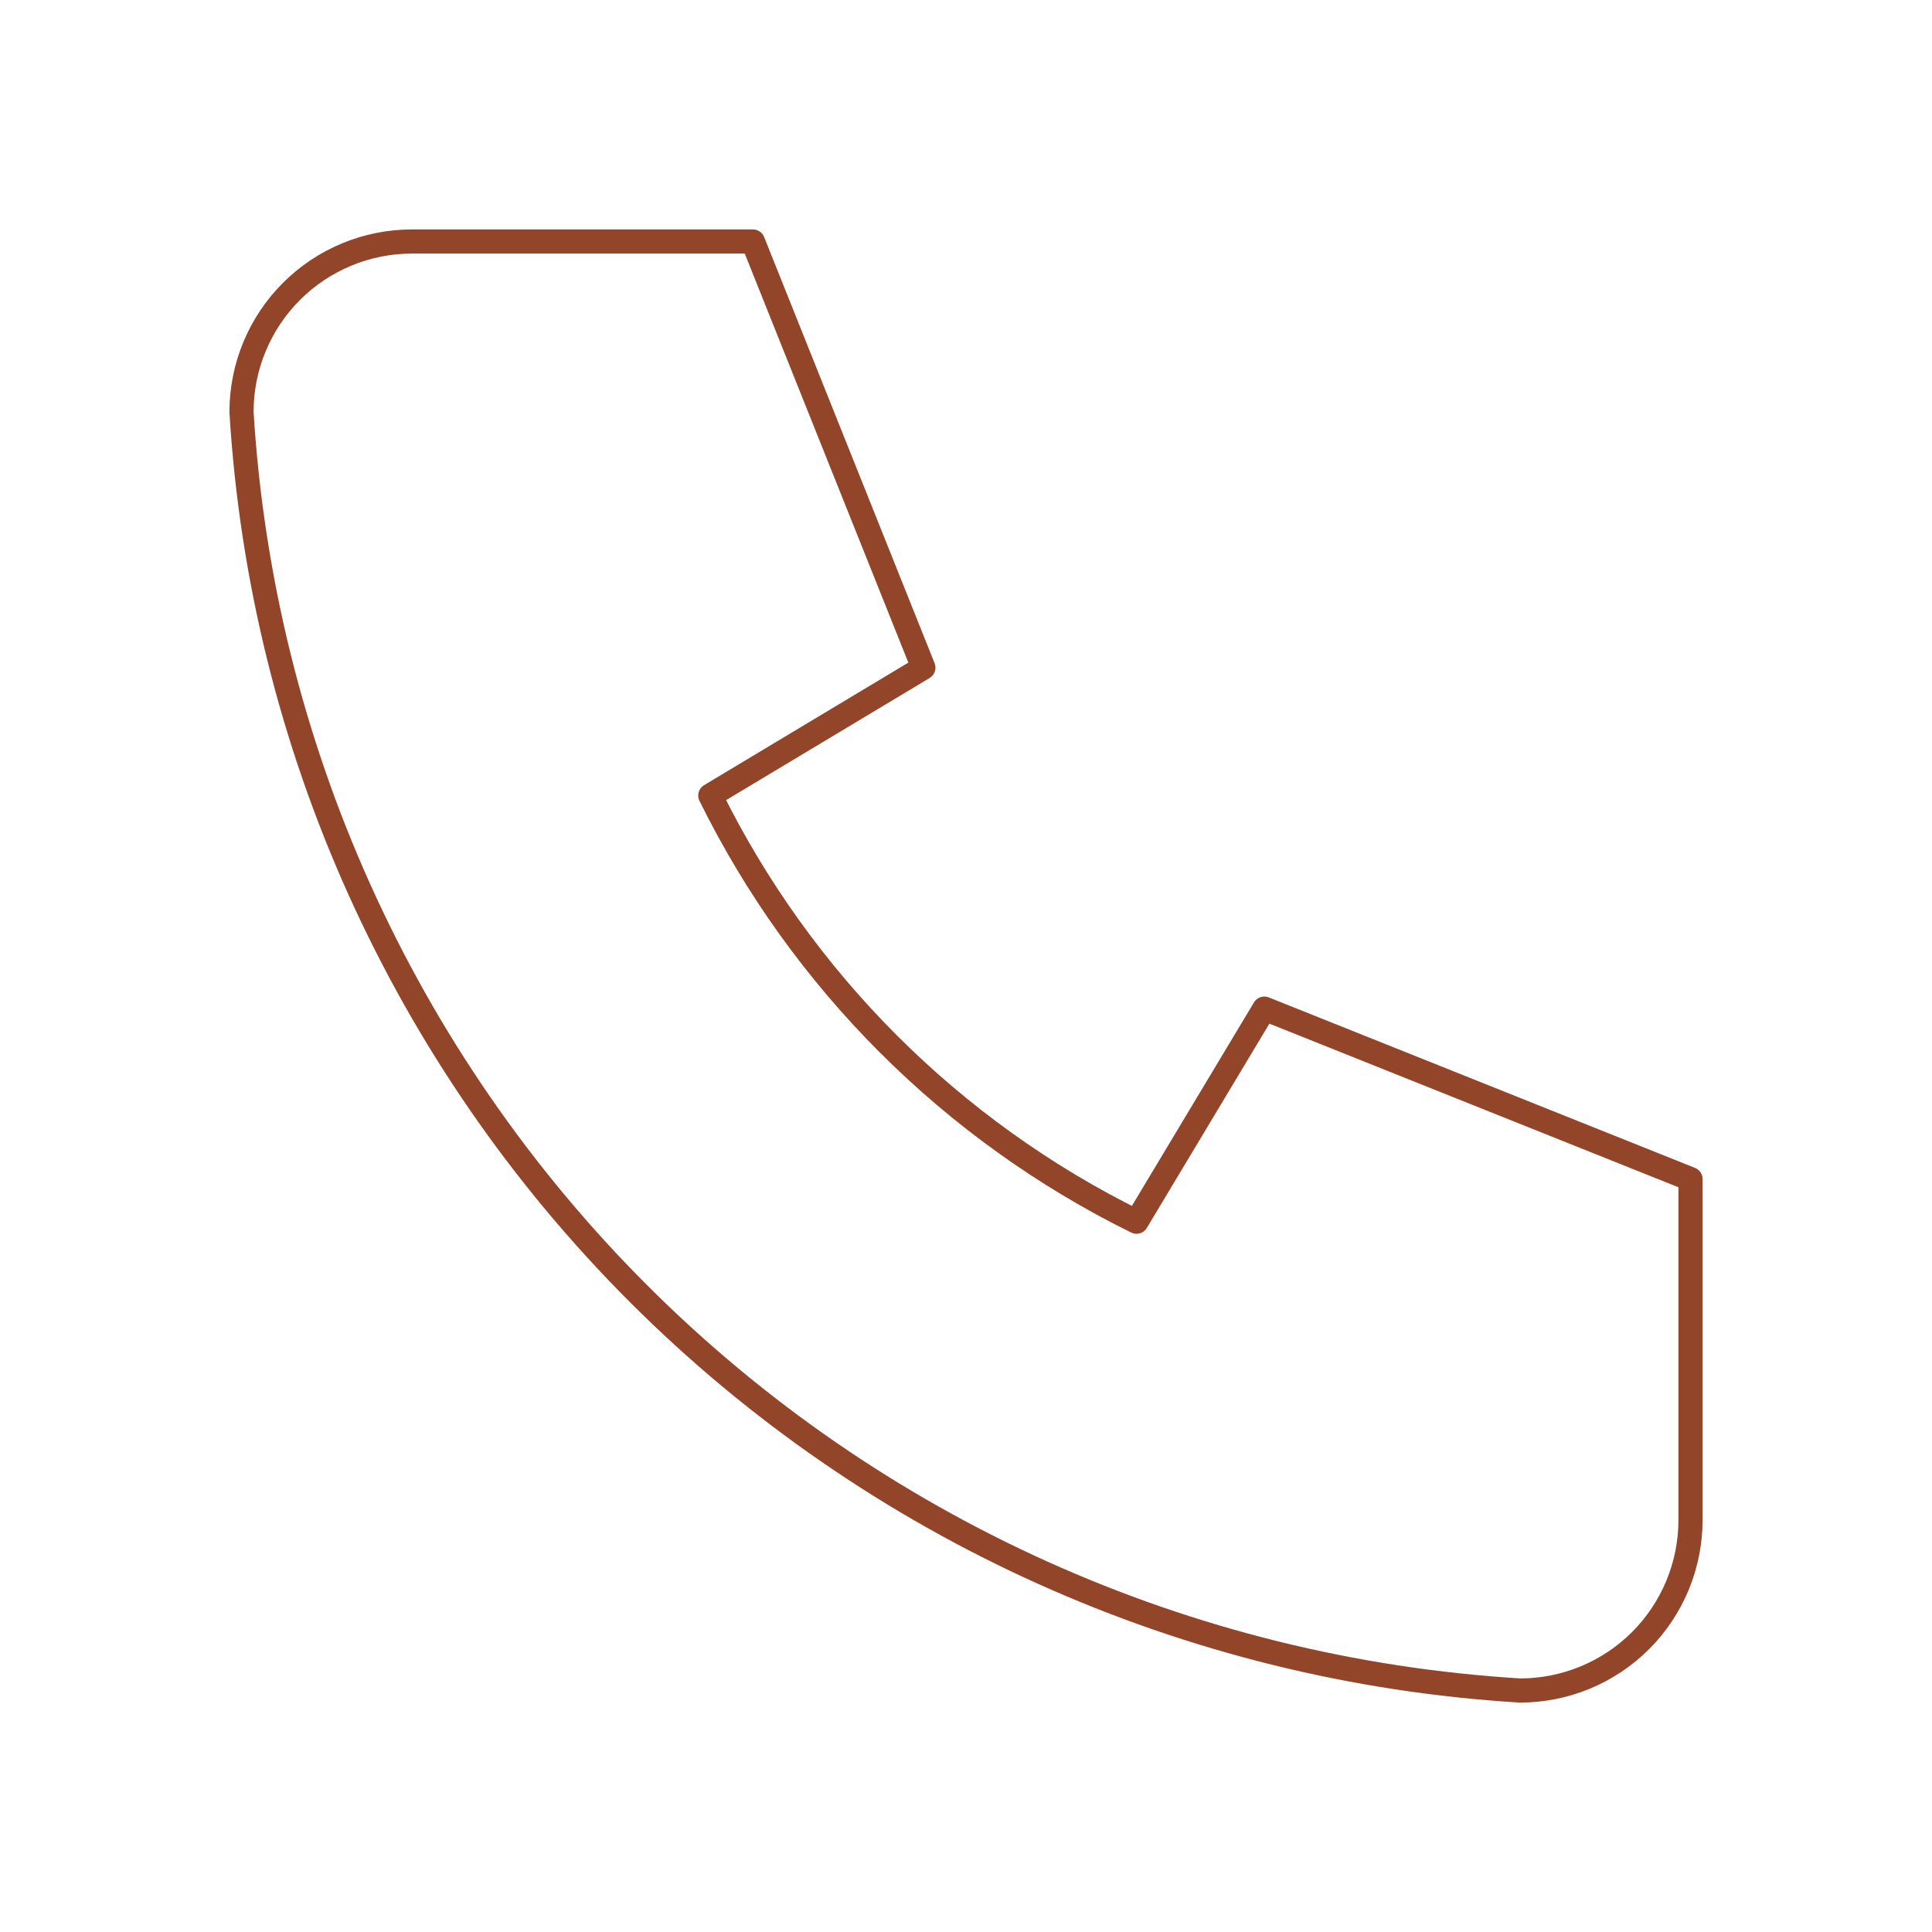 <svg width="80" height="80" viewBox="0 0 80 80" fill="none" stroke="#93452A" xmlns="http://www.w3.org/2000/svg">
<path d="M17.059 10H31.177L38.235 27.647L29.412 32.941C33.192 40.605 39.395 46.808 47.059 50.588L52.353 41.765L70 48.824V62.941C70 64.813 69.256 66.609 67.933 67.933C66.609 69.256 64.813 70 62.941 70C49.174 69.163 36.189 63.317 26.436 53.564C16.683 43.811 10.837 30.826 10 17.059C10 15.187 10.744 13.391 12.068 12.068C13.391 10.744 15.187 10 17.059 10Z" stroke="#93452A" stroke-linecap="round" stroke-linejoin="round"/>
</svg>
